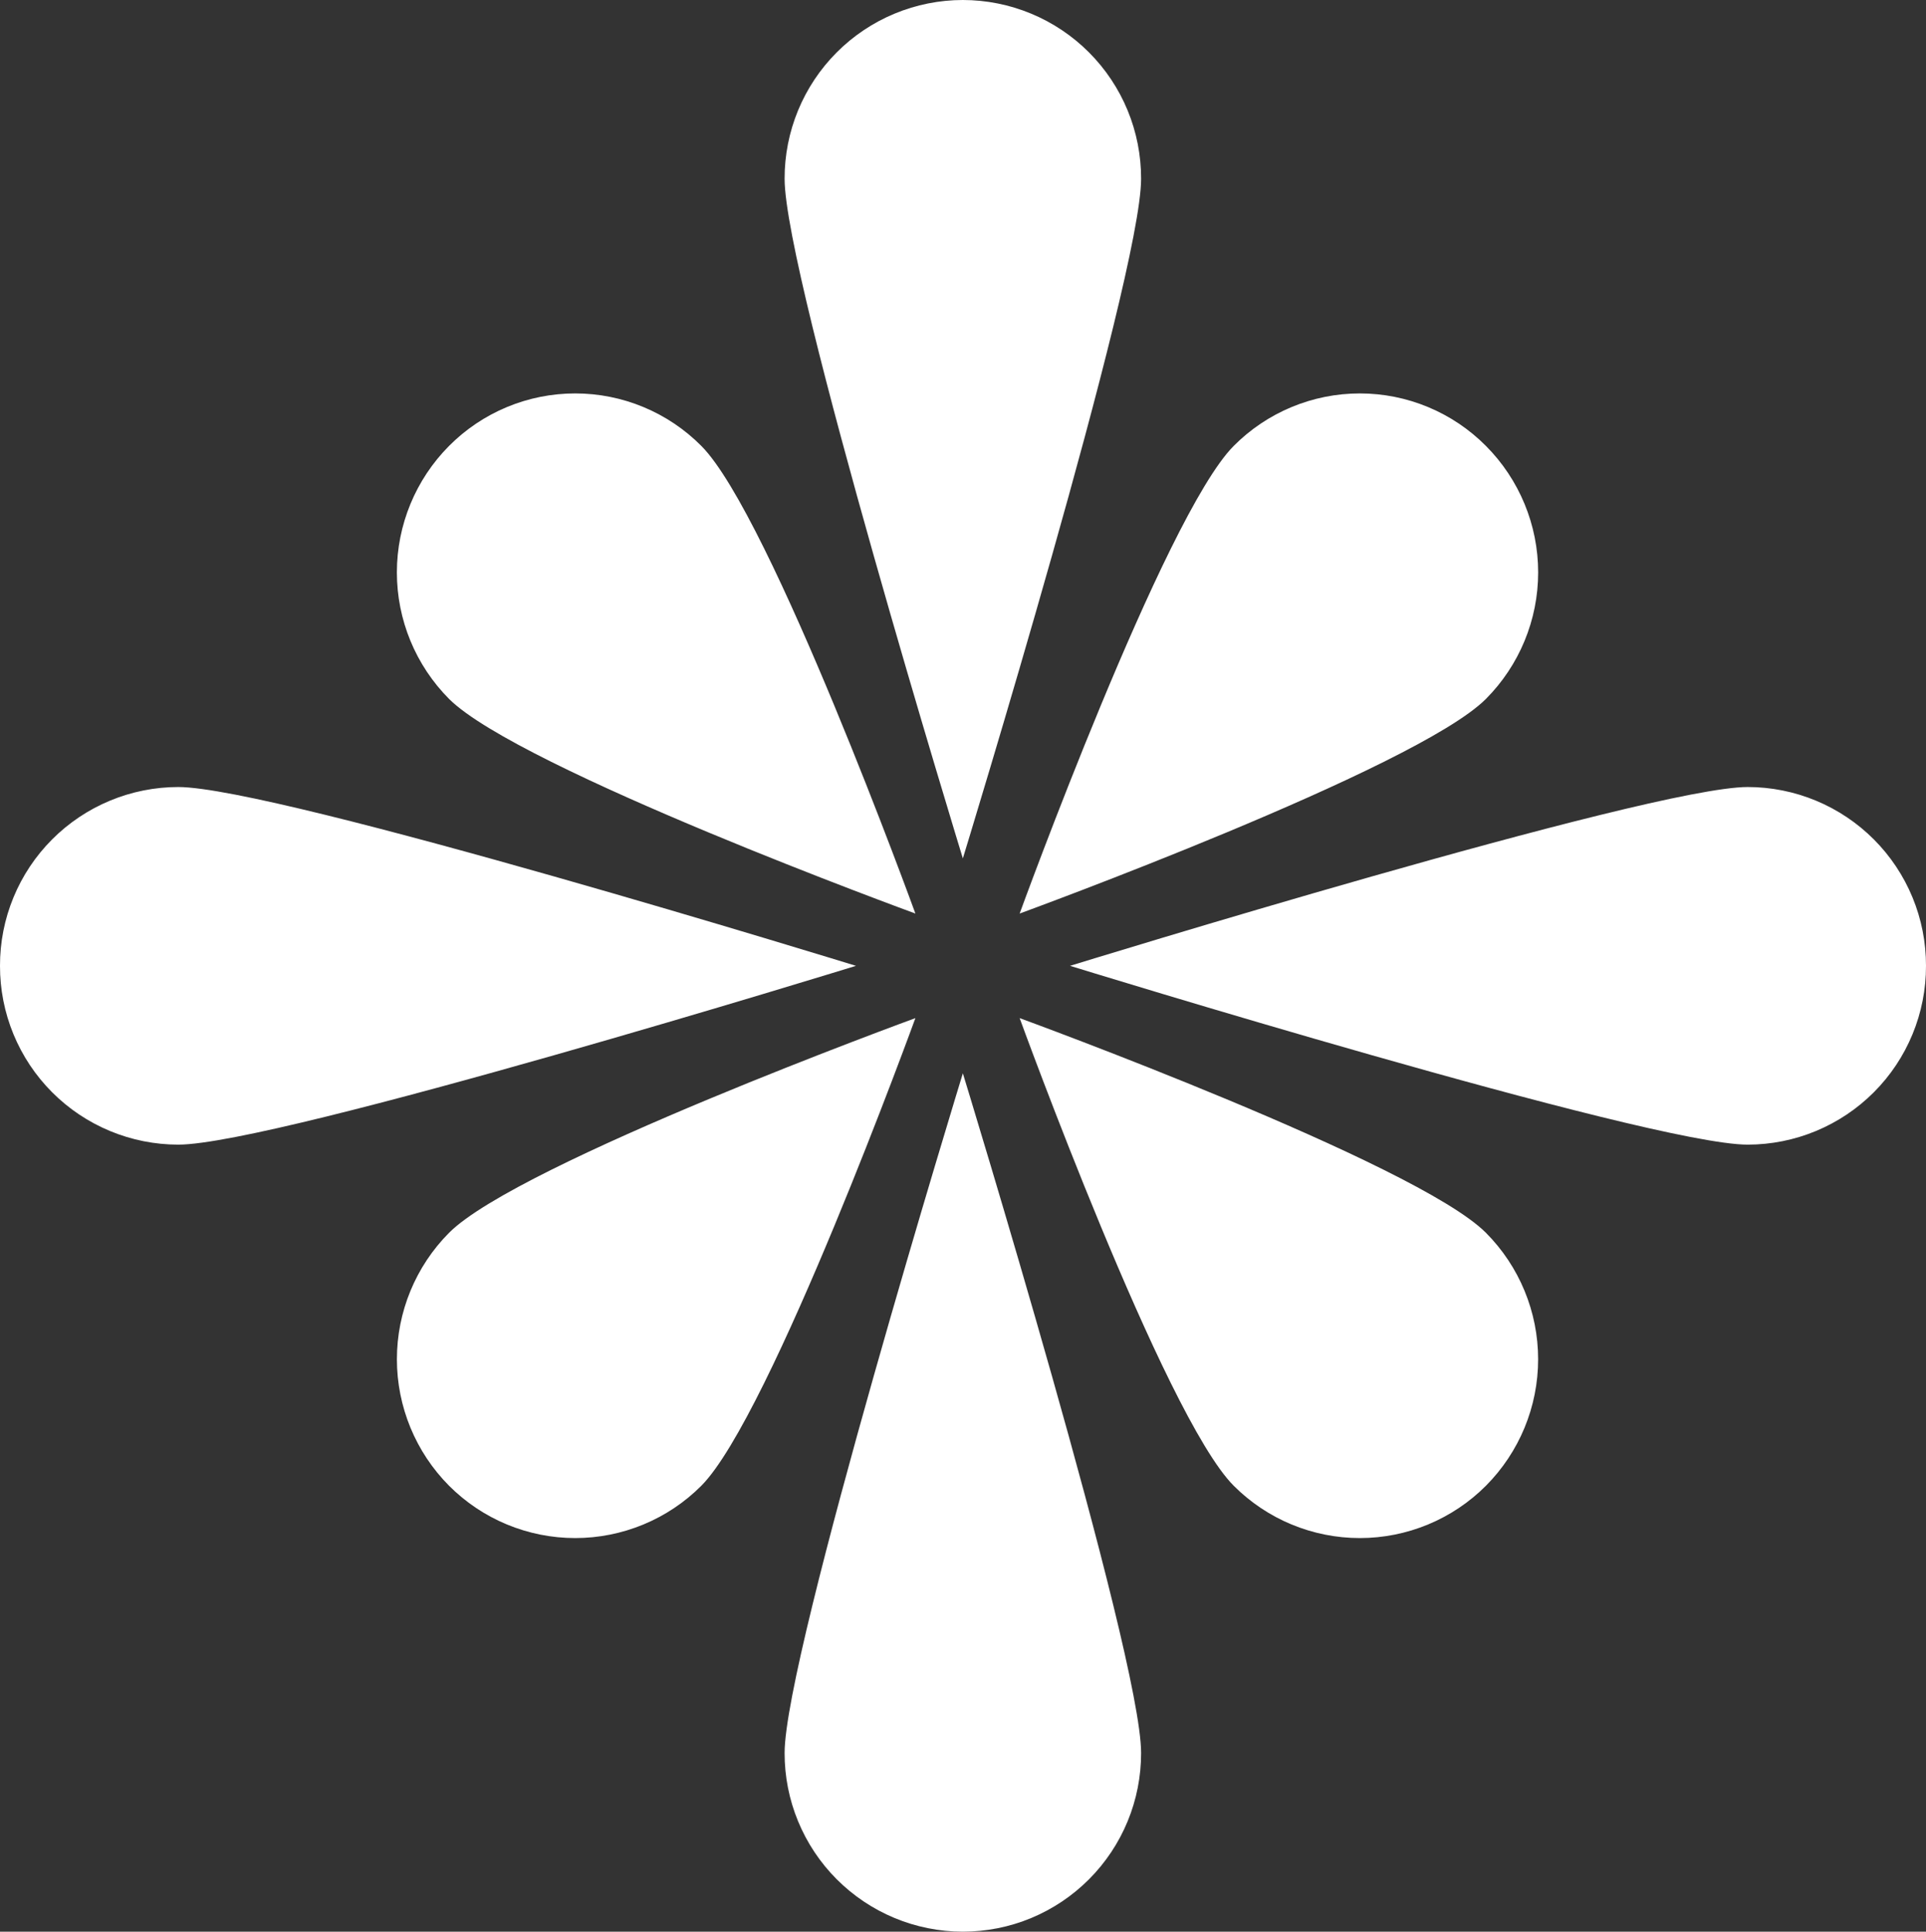 <?xml version="1.0" encoding="UTF-8"?> <svg xmlns="http://www.w3.org/2000/svg" width="1311" height="1315" viewBox="0 0 1311 1315" fill="none"><rect x="0" y="0" width="1311" height="1315" fill="#333333" stroke="none"/><path d="M1011.45 839.215C1034.21 862.089 1046.98 893.043 1046.98 925.311C1046.98 957.578 1034.21 988.533 1011.45 1011.41C1000.19 1022.7 986.81 1031.66 972.08 1037.77C957.349 1043.88 941.558 1047.03 925.611 1047.03C909.663 1047.03 893.872 1043.88 879.141 1037.77C864.411 1031.66 851.031 1022.7 839.767 1011.41C792.384 963.914 694.063 693.077 694.063 693.077C694.063 693.077 964.105 791.688 1011.45 839.215ZM623.091 693.077C623.091 693.077 524.735 963.777 477.386 1011.41C466.12 1022.7 452.736 1031.66 438.003 1037.77C423.27 1043.88 407.476 1047.03 391.526 1047.03C375.575 1047.03 359.781 1043.88 345.048 1037.77C330.315 1031.66 316.932 1022.7 305.665 1011.41C282.926 988.524 270.164 957.573 270.164 925.311C270.164 893.049 282.926 862.097 305.665 839.215C353.048 791.688 623.091 693.077 623.091 693.077ZM1011.45 303.559C1034.22 326.434 1047 357.396 1047 389.672C1047 421.948 1034.22 452.91 1011.45 475.785C964.105 523.278 694.063 621.889 694.063 621.889C694.063 621.889 792.384 351.223 839.767 303.559C851.013 292.235 864.387 283.247 879.119 277.114C893.852 270.981 909.653 267.824 925.611 267.824C941.569 267.824 957.369 270.981 972.102 277.114C986.834 283.247 1000.21 292.235 1011.45 303.559ZM477.386 303.559C524.735 351.086 623.091 621.889 623.091 621.889C623.091 621.889 353.185 523.278 305.665 475.785C282.916 452.901 270.147 421.942 270.147 389.672C270.147 357.402 282.916 326.443 305.665 303.559C316.913 292.234 330.291 283.245 345.026 277.112C359.762 270.978 375.565 267.821 391.526 267.821C407.487 267.821 423.29 270.978 438.025 277.112C452.761 283.245 466.138 292.234 477.386 303.559ZM1311 657.483C1311.03 673.448 1307.92 689.263 1301.83 704.023C1295.75 718.783 1286.82 732.199 1275.54 743.504C1264.27 754.809 1250.88 763.781 1236.14 769.908C1221.4 776.034 1205.6 779.194 1189.64 779.207C1122.6 779.207 728.352 657.483 728.352 657.483C728.352 657.483 1122.6 535.758 1189.64 535.758C1205.6 535.772 1221.4 538.932 1236.14 545.058C1250.88 551.184 1264.27 560.157 1275.54 571.461C1286.82 582.766 1295.75 596.183 1301.83 610.943C1307.92 625.703 1311.03 641.518 1311 657.483ZM582.648 657.483C582.648 657.483 188.404 779.207 121.329 779.207C105.368 779.194 89.567 776.033 74.828 769.907C60.089 763.78 46.703 754.808 35.434 743.502C24.165 732.197 15.235 718.78 9.155 704.02C3.075 689.26 -0.036 673.446 0 657.483C-0.036 641.519 3.075 625.705 9.155 610.945C15.235 596.185 24.165 582.769 35.434 571.464C46.703 560.158 60.089 551.186 74.828 545.059C89.567 538.932 105.368 535.772 121.329 535.758C188.404 535.758 582.648 657.483 582.648 657.483ZM655.398 1314.97C639.439 1314.95 623.64 1311.79 608.903 1305.67C594.167 1299.54 580.782 1290.57 569.514 1279.27C558.245 1267.97 549.315 1254.56 543.233 1239.8C537.151 1225.05 534.036 1209.24 534.068 1193.28C534.068 1126.02 655.398 730.654 655.398 730.654C655.398 730.654 776.727 1126.02 776.727 1193.28C776.763 1209.24 773.652 1225.05 767.572 1239.81C761.492 1254.57 752.562 1267.99 741.293 1279.29C730.024 1290.6 716.638 1299.57 701.899 1305.7C687.16 1311.83 671.359 1314.95 655.398 1314.97ZM655.398 584.346C655.398 584.346 534.068 188.946 534.068 121.724C534.032 105.761 537.143 89.947 543.223 75.187C549.303 60.427 558.233 47.011 569.502 35.705C580.77 24.4 594.157 15.427 608.896 9.3C623.634 3.174 639.437 0.013 655.398 0C671.359 0.013 687.16 3.174 701.899 9.3C716.638 15.427 730.024 24.4 741.293 35.705C752.562 47.011 761.492 60.427 767.572 75.187C773.652 89.947 776.763 105.761 776.727 121.724C776.727 188.946 655.398 584.346 655.398 584.346Z" fill="white"></path></svg> 